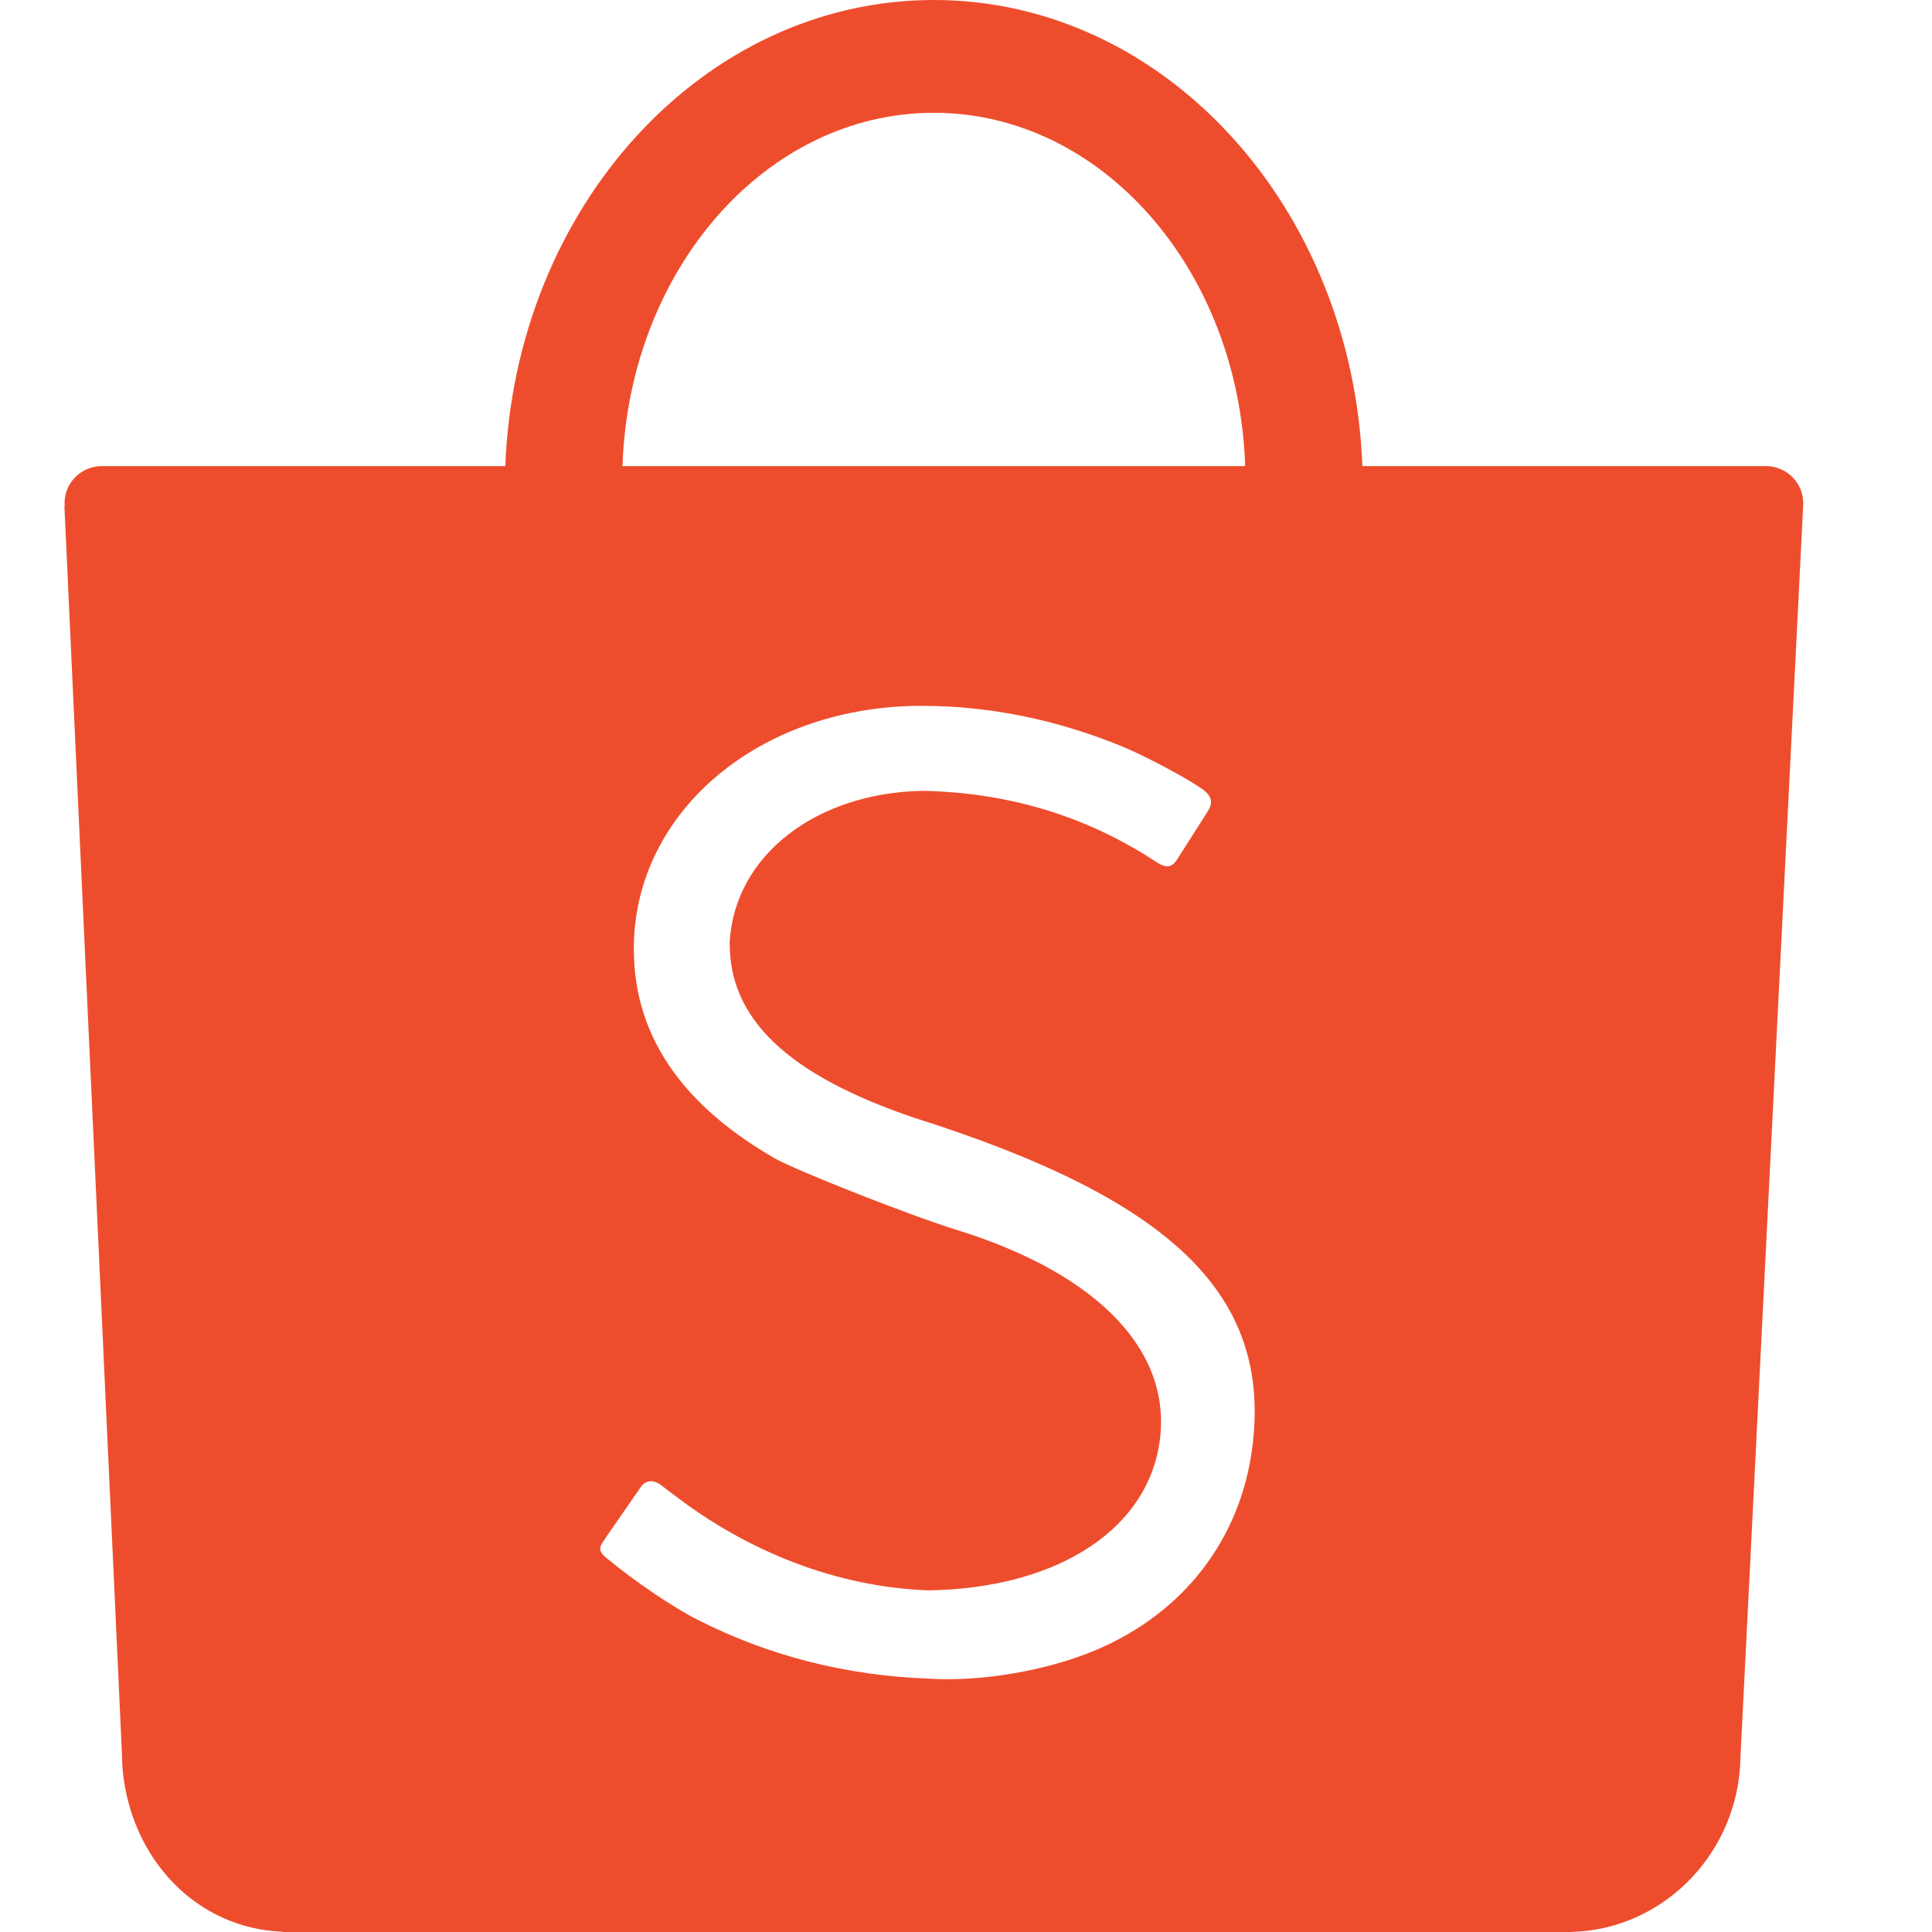<svg width="24" height="24" viewBox="0 0 24 24" fill="none" xmlns="http://www.w3.org/2000/svg">
<path fill-rule="evenodd" clip-rule="evenodd" d="M15.559 17.962C15.417 19.114 14.707 20.037 13.608 20.5C12.996 20.757 12.174 20.896 11.524 20.852C10.509 20.814 9.556 20.571 8.677 20.127C8.363 19.969 7.895 19.652 7.535 19.355C7.444 19.28 7.434 19.232 7.494 19.148C7.526 19.099 7.586 19.012 7.719 18.821C7.911 18.544 7.935 18.509 7.957 18.477C8.018 18.384 8.118 18.376 8.217 18.452C8.227 18.46 8.227 18.46 8.235 18.466C8.251 18.478 8.251 18.478 8.289 18.508C8.328 18.537 8.351 18.555 8.36 18.561C9.308 19.292 10.412 19.713 11.526 19.756C13.076 19.735 14.191 19.049 14.391 17.995C14.611 16.836 13.686 15.834 11.877 15.276C11.311 15.101 9.88 14.538 9.617 14.385C8.378 13.67 7.799 12.733 7.881 11.576C8.007 9.972 9.52 8.776 11.432 8.768C12.287 8.766 13.14 8.941 13.959 9.281C14.249 9.402 14.767 9.679 14.946 9.81C15.049 9.885 15.07 9.972 15.011 10.065C14.978 10.12 14.923 10.206 14.808 10.385L14.807 10.387C14.656 10.623 14.651 10.631 14.616 10.686C14.556 10.776 14.486 10.784 14.378 10.717C13.501 10.137 12.529 9.845 11.46 9.824C10.129 9.85 9.131 10.63 9.065 11.692C9.048 12.651 9.779 13.351 11.358 13.886C14.563 14.899 15.79 16.088 15.559 17.962ZM11.6 1.401C13.687 1.401 15.388 3.35 15.468 5.79H7.733C7.813 3.35 9.514 1.401 11.6 1.401ZM22.4 6.249C22.4 5.996 22.193 5.79 21.937 5.79H16.924C16.801 2.569 14.464 0 11.6 0C8.736 0 6.4 2.569 6.277 5.79L1.257 5.79C1.005 5.795 0.802 5.999 0.802 6.249C0.802 6.261 0.803 6.273 0.804 6.285H0.8L1.516 21.812C1.516 21.855 1.517 21.899 1.521 21.943C1.521 21.953 1.522 21.962 1.523 21.972L1.525 22.005L1.526 22.007C1.635 23.087 2.432 23.957 3.515 23.997L3.518 24H19.443C19.45 24 19.458 24 19.465 24C19.473 24 19.48 24 19.488 24H19.522L19.523 23.999C20.625 23.97 21.518 23.087 21.612 21.993L21.613 21.978C21.614 21.967 21.615 21.955 21.616 21.944C21.617 21.916 21.619 21.889 21.619 21.861L22.4 6.273C22.4 6.265 22.4 6.257 22.4 6.249Z" fill="#EE4D2D"/>
</svg>
